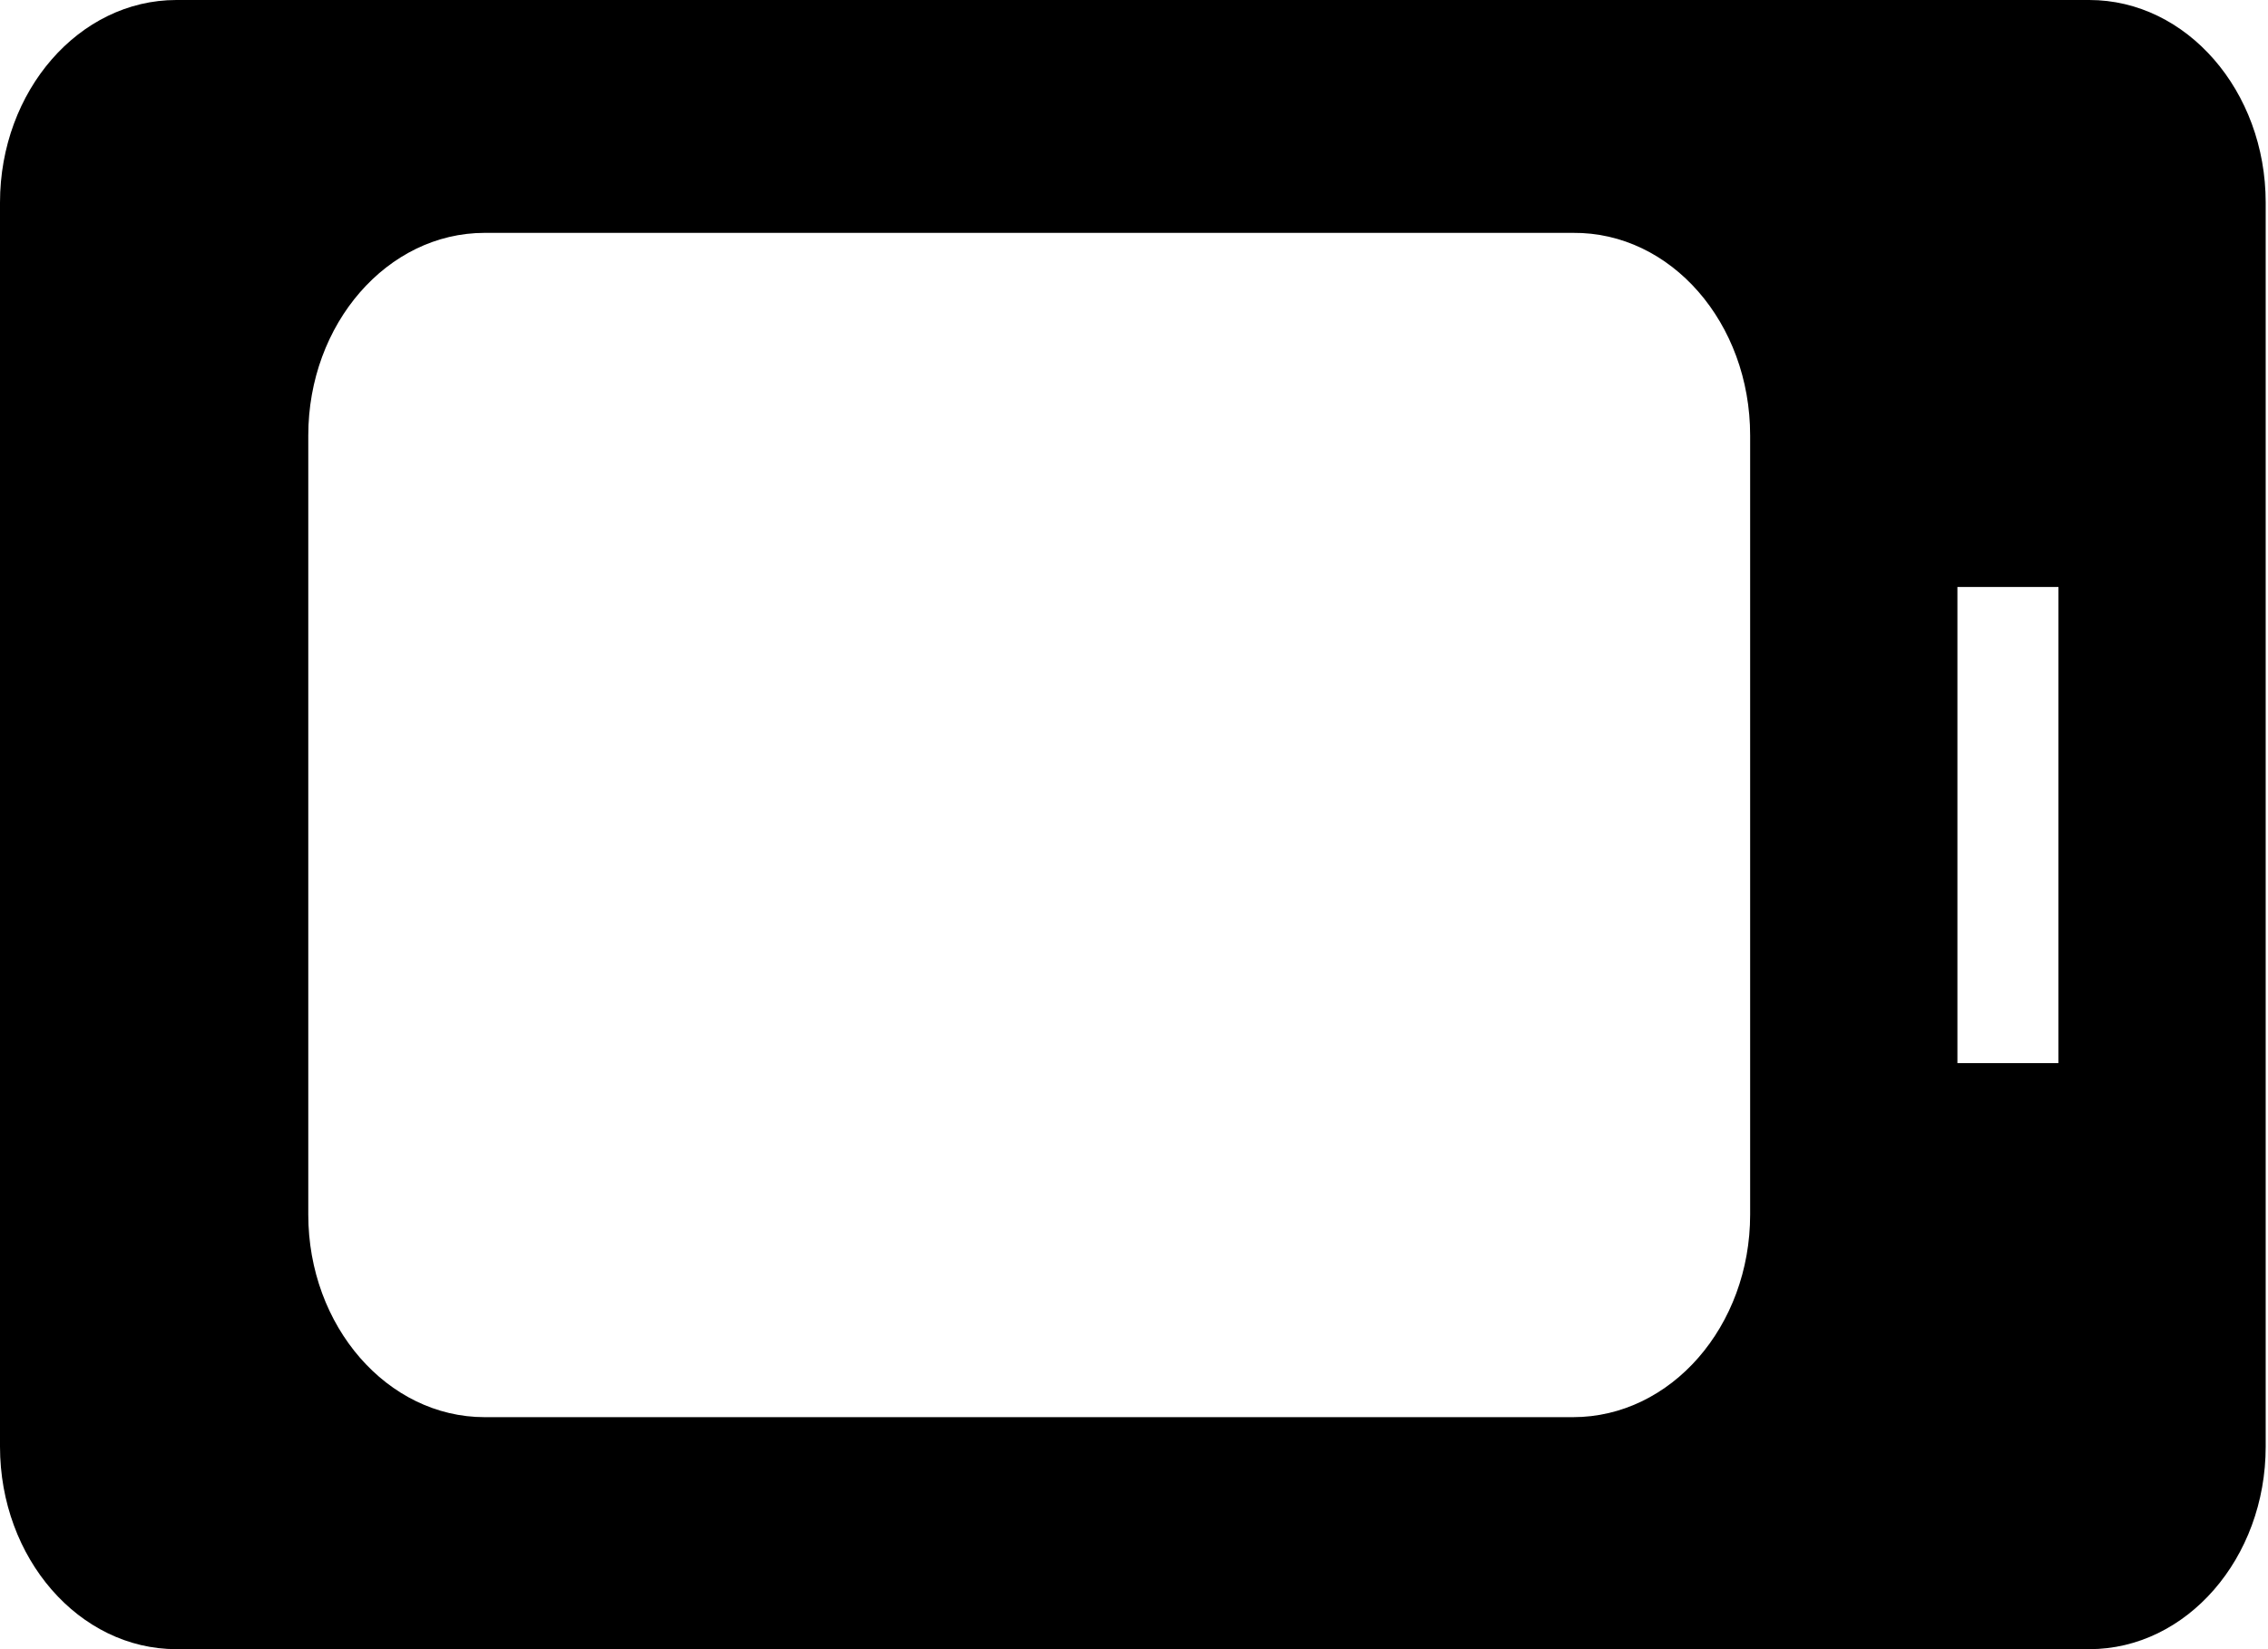 <?xml version="1.0" encoding="UTF-8"?> <svg xmlns="http://www.w3.org/2000/svg" width="121" height="88" viewBox="0 0 121 88" fill="none"> <path d="M93.372 23.236V64.811C93.372 70.77 89.15 75.62 83.922 75.62H25.856C20.669 75.62 16.447 70.77 16.447 64.811L16.447 23.236C16.447 17.277 20.669 12.426 25.856 12.426H83.922C89.15 12.38 93.372 17.23 93.372 23.236ZM109.819 31.32V56.727H104.43V31.32H109.819ZM0 10.809L0 77.191C0 83.15 4.222 88 9.409 88H111.467C116.655 88 120.877 83.15 120.877 77.191V10.809C120.877 4.85 116.655 0 111.467 0H9.409C4.222 0 0 4.85 0 10.809Z" fill="black"></path> </svg> 
